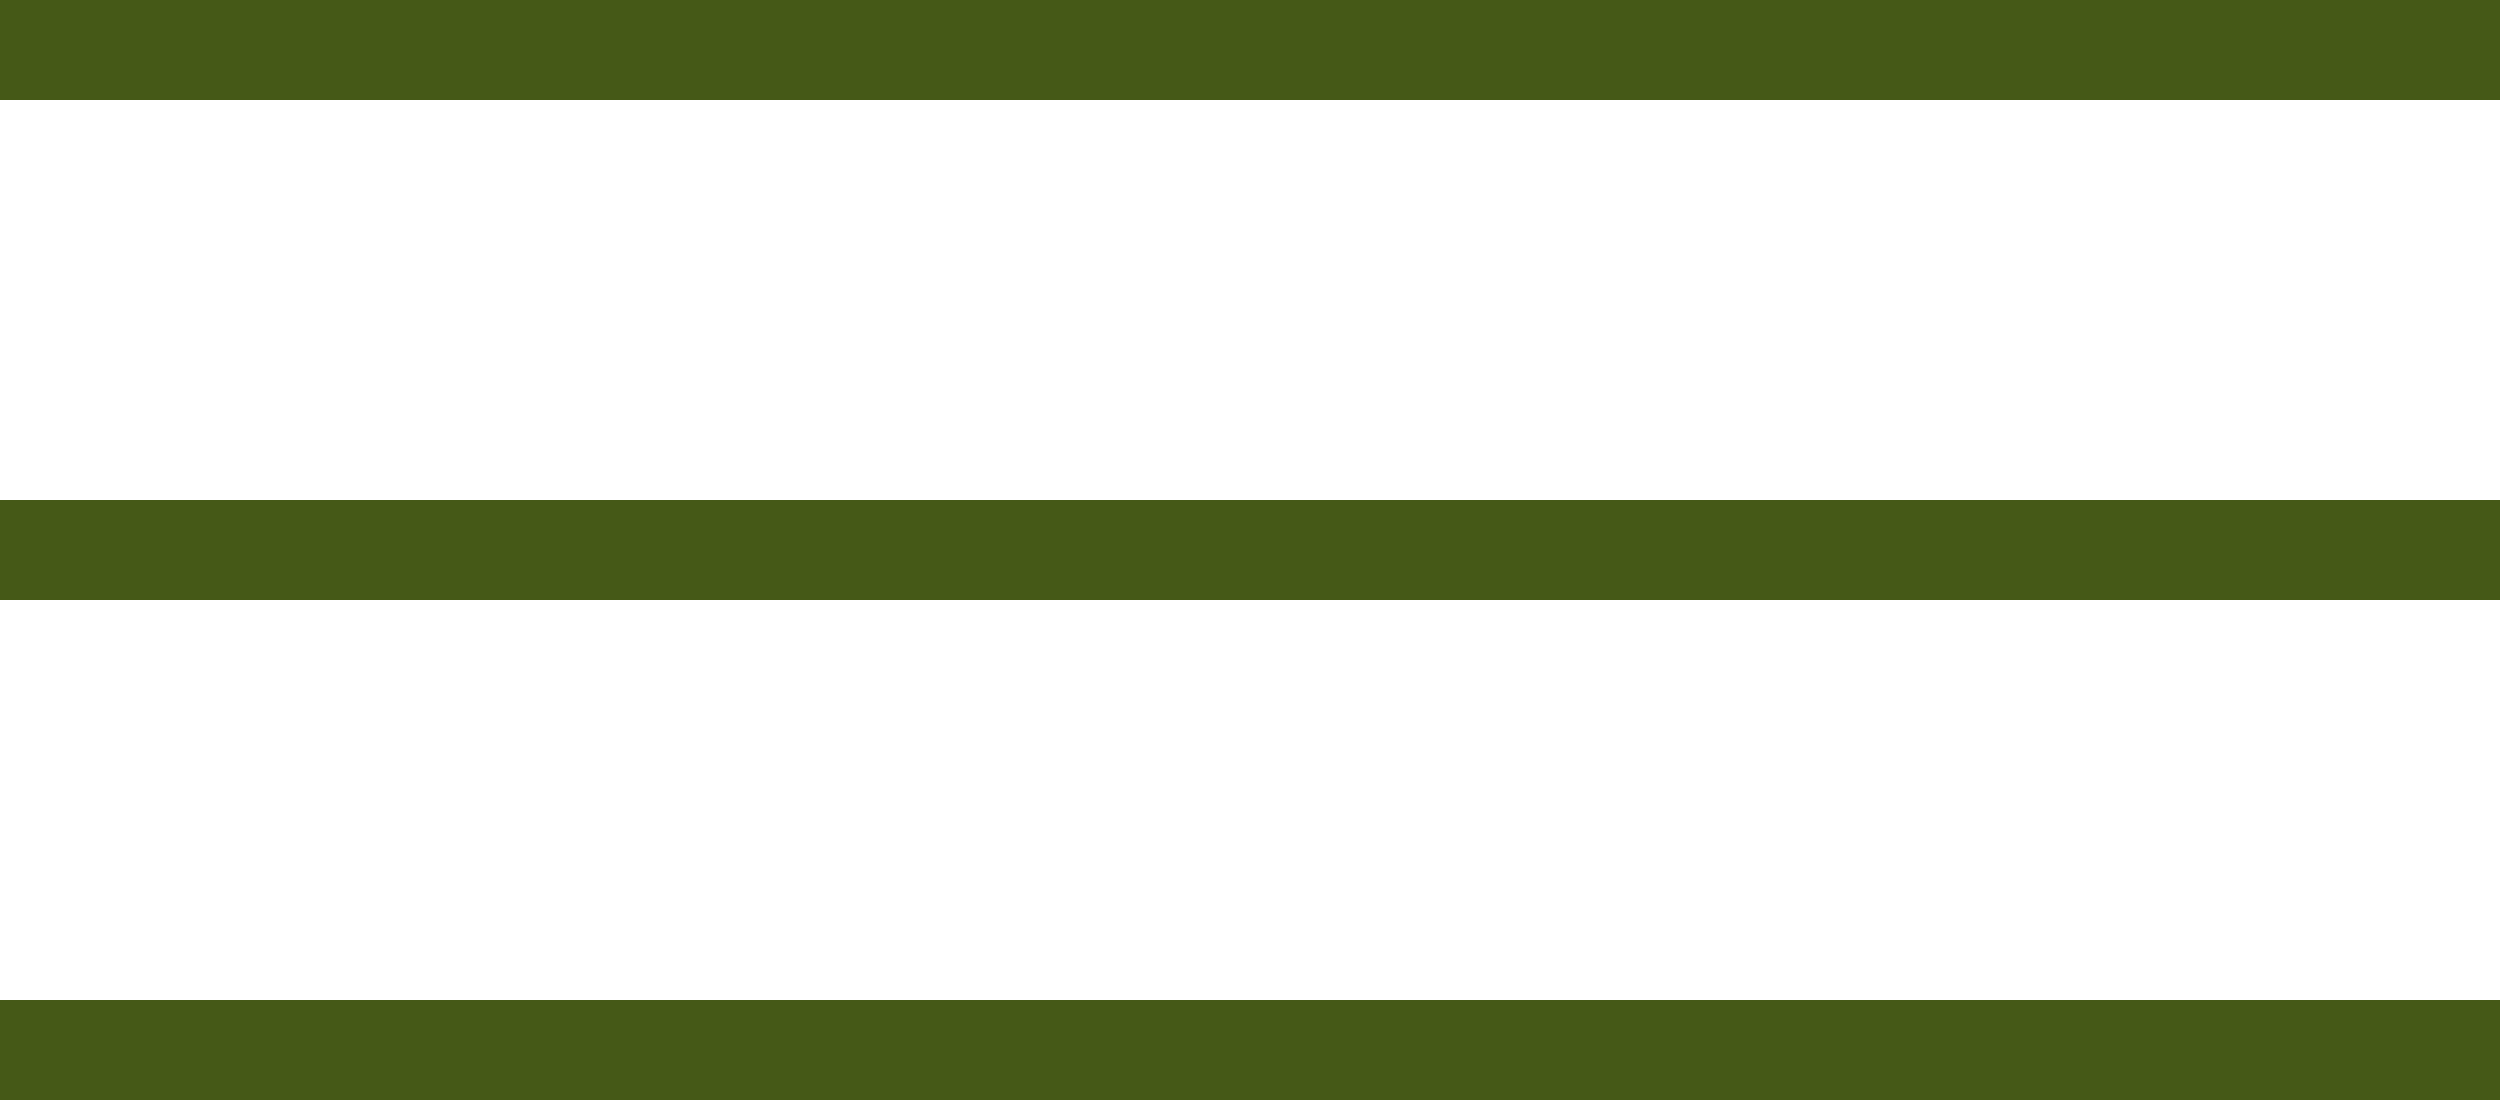 <?xml version="1.0" encoding="UTF-8"?> <svg xmlns="http://www.w3.org/2000/svg" width="50" height="22" viewBox="0 0 50 22" fill="none"><path fill-rule="evenodd" clip-rule="evenodd" d="M50 2H0V0H50V2ZM50 12H0V10H50V12ZM0 22H50V20H0V22Z" fill="#455917"></path></svg> 